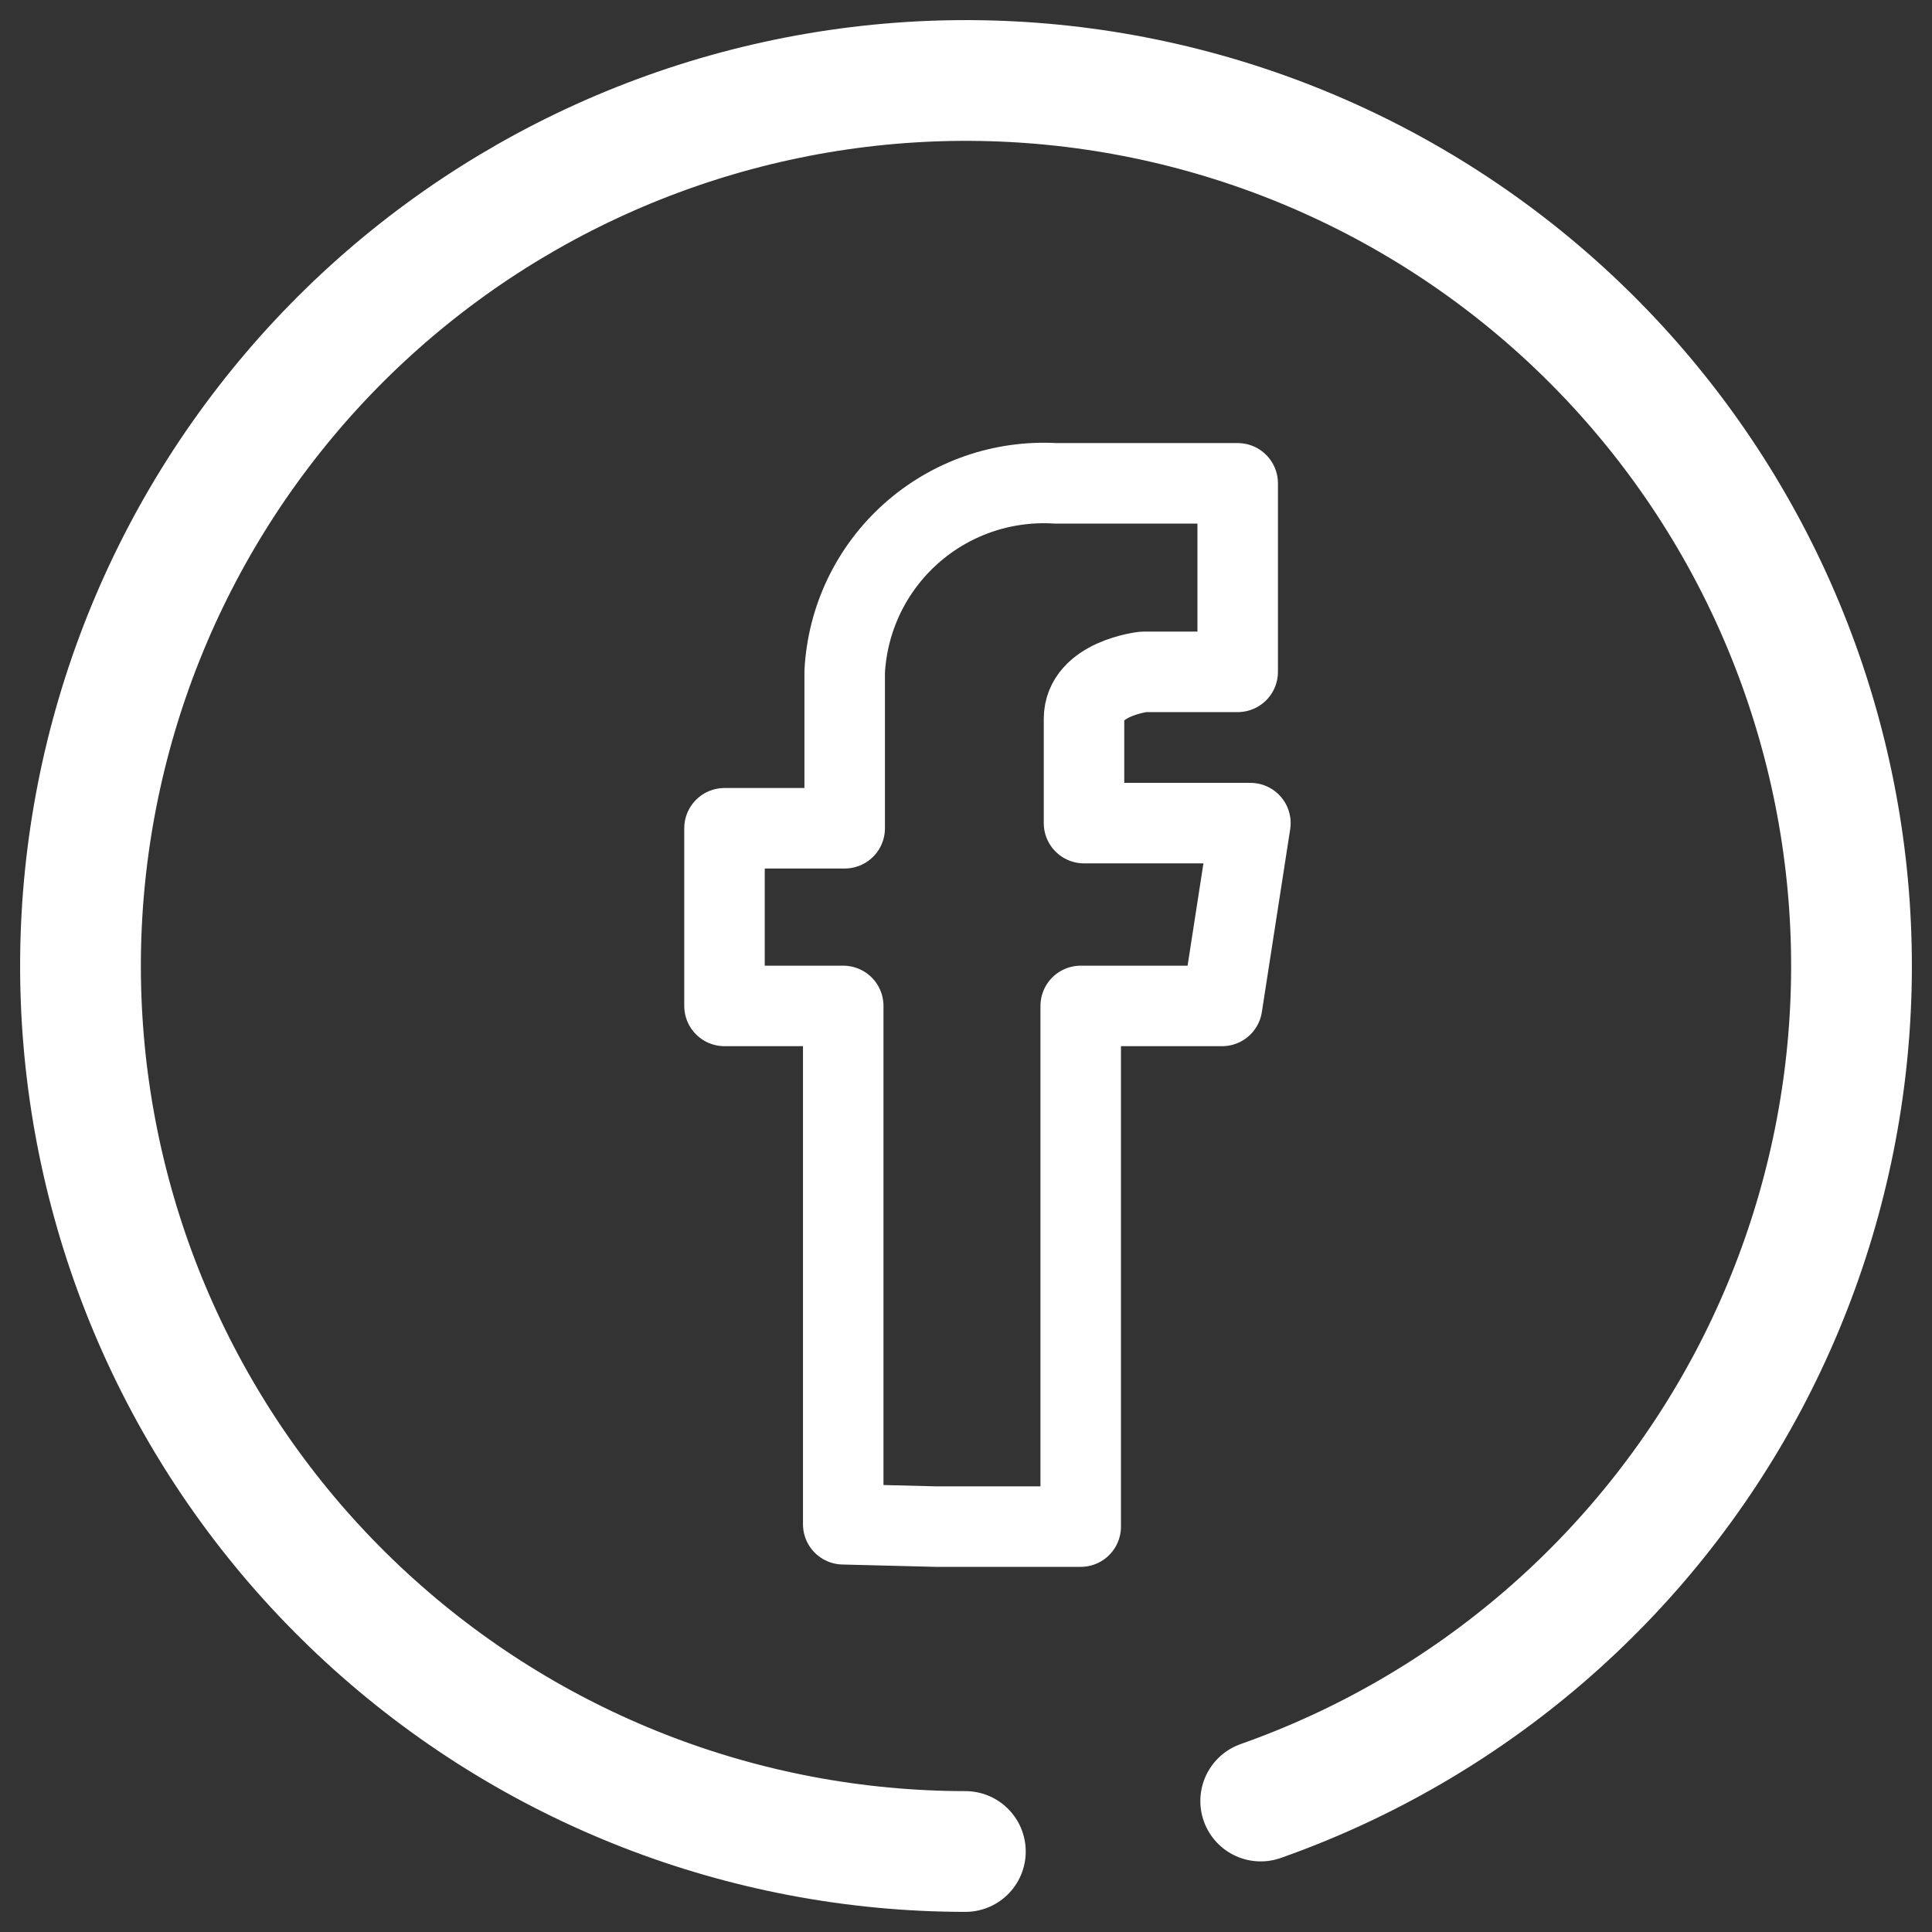 <svg width="24" height="24" viewBox="0 0 24 24" fill="none" xmlns="http://www.w3.org/2000/svg">
<rect x="0" y="0" width="24" height="24" fill="#333333" stroke="none"/>
<path d="M11.623 18.964H13.425V12.496H15.181L15.533 10.225H13.466V8.931C13.466 8.428 14.204 8.346 14.204 8.346H15.375V6.004H13.109C12.784 5.985 12.457 6.031 12.149 6.138C11.841 6.246 11.557 6.413 11.314 6.631C11.071 6.848 10.873 7.112 10.732 7.406C10.591 7.701 10.51 8.02 10.493 8.346V10.289H9V12.496H10.475V18.935L11.623 18.964Z" stroke="white" stroke-linecap="round" stroke-linejoin="round"/>
<path d="M11.992 23C9.236 22.998 6.582 21.962 4.554 20.096C2.525 18.231 1.271 15.672 1.039 12.926C0.807 10.18 1.614 7.447 3.301 5.268C4.987 3.088 7.43 1.622 10.147 1.157C12.863 0.693 15.655 1.265 17.97 2.761C20.284 4.256 21.953 6.566 22.646 9.233C23.34 11.9 23.006 14.73 21.713 17.164C20.419 19.597 18.259 21.456 15.661 22.373" stroke="white" stroke-width="1.5" stroke-linecap="round" stroke-linejoin="round"/>
</svg>
